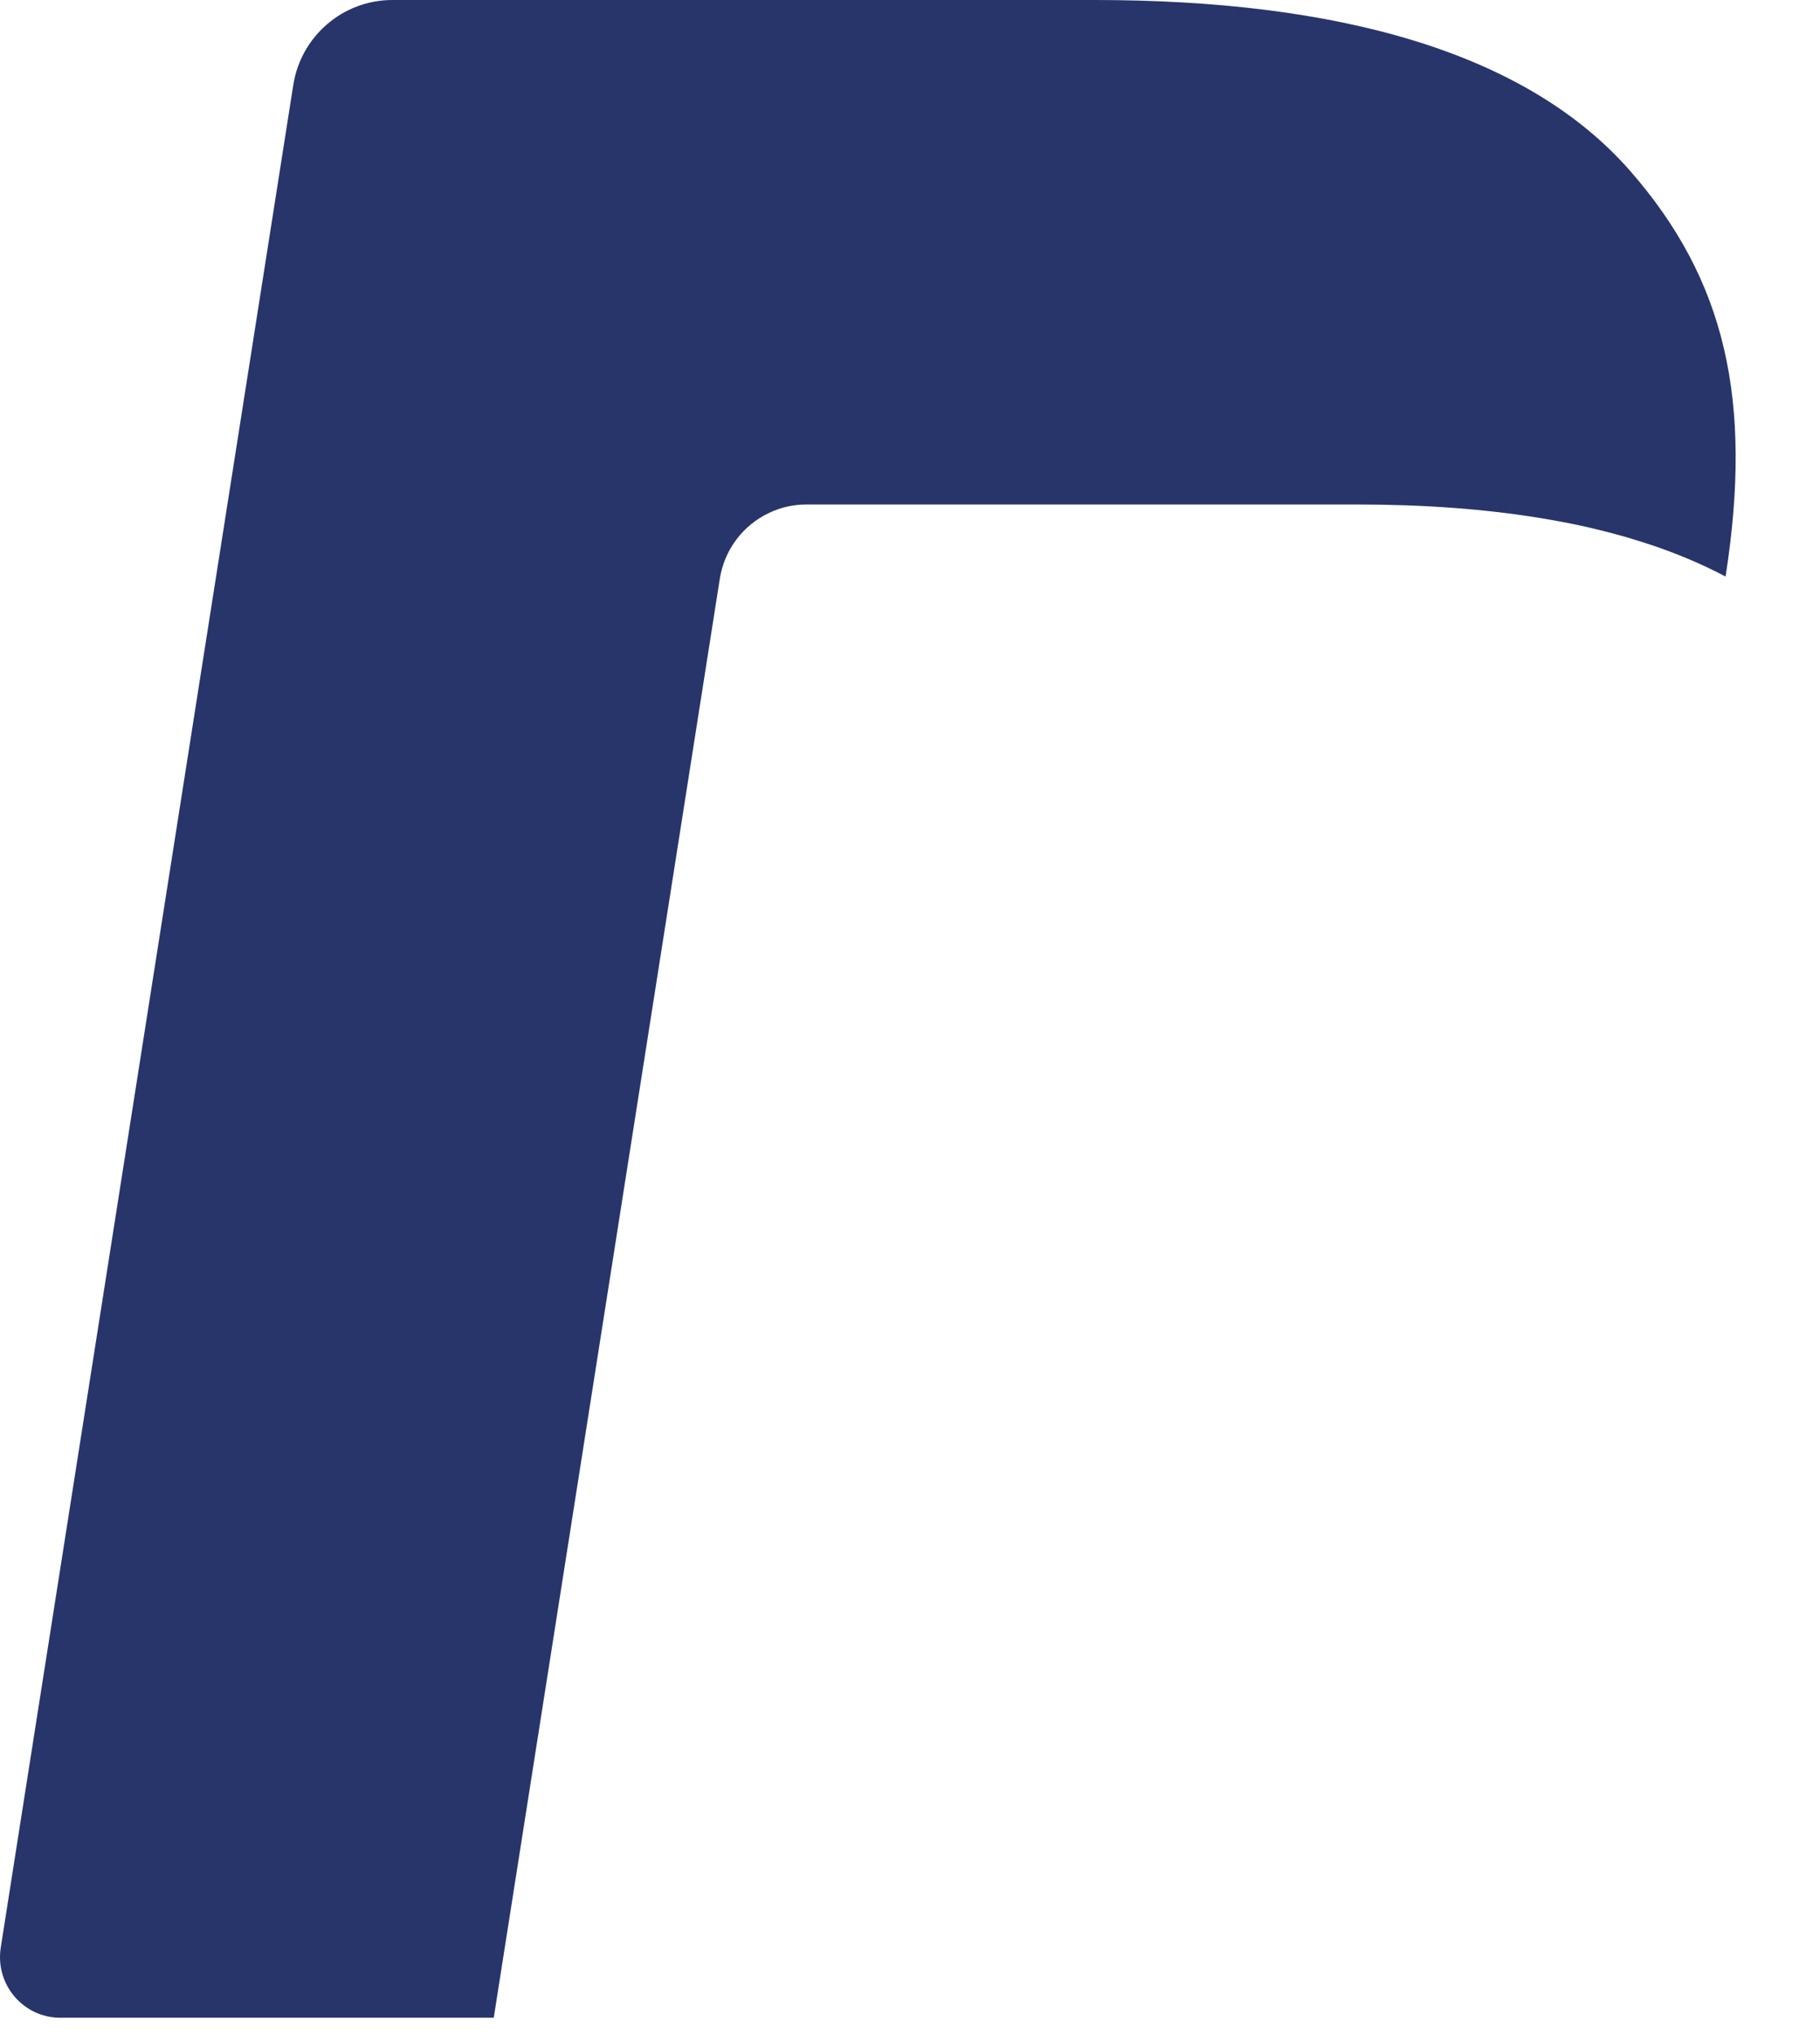<svg width="17" height="19" viewBox="0 0 17 19" fill="none" xmlns="http://www.w3.org/2000/svg">
<path fill-rule="evenodd" clip-rule="evenodd" d="M6.723 5.406C6.766 5.13 6.942 4.904 7.179 4.791C7.287 4.738 7.407 4.71 7.533 4.71H12.674C13.283 4.71 13.852 4.75 14.371 4.834C14.519 4.858 14.663 4.885 14.804 4.916C14.944 4.948 15.08 4.983 15.212 5.021C15.278 5.041 15.343 5.062 15.406 5.082C15.662 5.167 15.899 5.267 16.118 5.383C16.375 3.735 16.116 2.613 15.228 1.597C14.25 0.479 12.484 0 10.225 0H3.665C3.204 0 2.81 0.337 2.739 0.796L0.007 18.183C-0.047 18.527 0.217 18.838 0.563 18.838H4.612L6.723 5.406Z" fill="#28356A"></path>
</svg>
